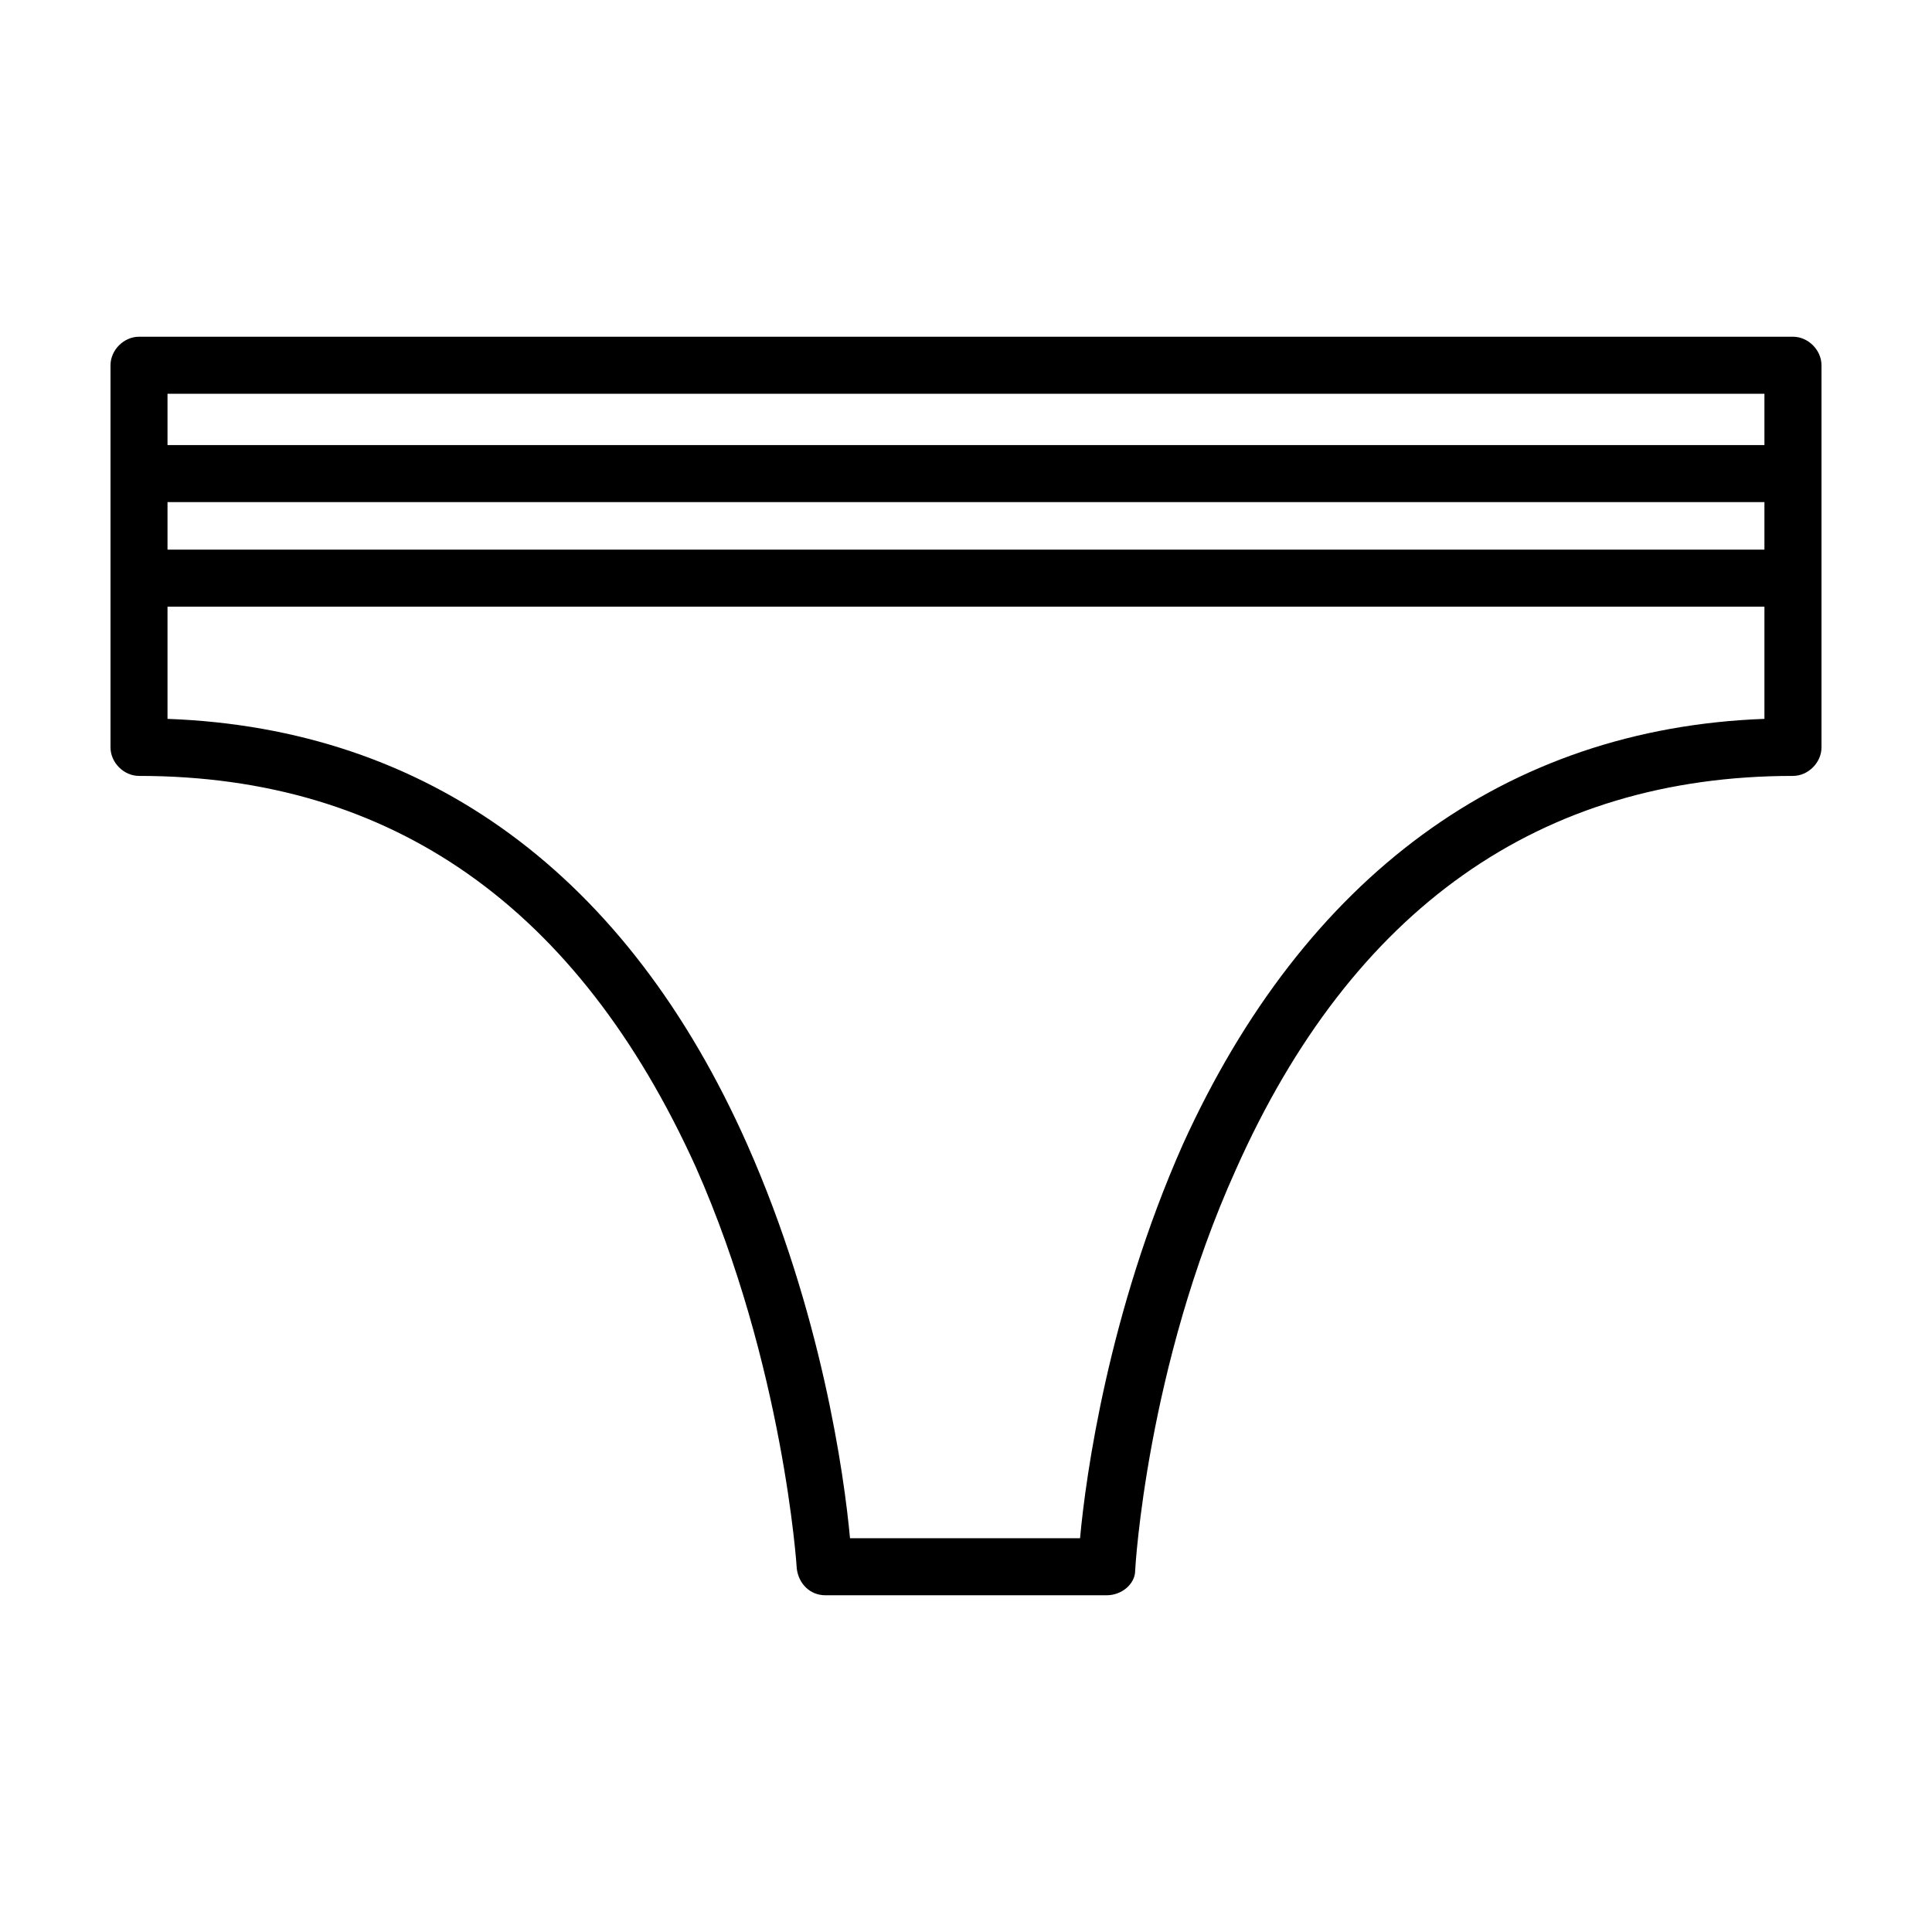 <?xml version="1.0" encoding="UTF-8"?>
<!-- Uploaded to: SVG Repo, www.svgrepo.com, Generator: SVG Repo Mixer Tools -->
<svg fill="#000000" width="800px" height="800px" version="1.1" viewBox="144 144 512 512" xmlns="http://www.w3.org/2000/svg">
 <g>
  <path d="m437.28 566.76h-74.566c-4.031 0-7.055-3.023-7.559-7.055 0-0.504-3.527-53.906-26.703-106.3-31.23-69.02-80.605-103.78-147.61-103.78-4.027 0-7.555-3.527-7.555-7.559v-101.27c0-4.031 3.527-7.559 7.559-7.559h438.31c4.031 0 7.559 3.527 7.559 7.559v101.27c0 4.031-3.527 7.559-7.559 7.559-67.008 0-116.88 35.266-147.62 104.29-23.68 52.395-26.703 105.8-26.703 106.3 0 3.527-3.523 6.547-7.555 6.547zm-68.016-15.113h60.961c1.512-16.625 7.559-59.953 27.207-104.29 32.242-71.035 85.648-110.33 154.16-112.85v-86.152h-423.2v86.152c69.023 2.519 121.92 41.312 153.66 112.85 19.652 44.336 25.695 87.664 27.207 104.29z"/>
  <path d="m180.84 261.95h438.31v15.113h-438.31z"/>
  <path d="m180.84 289.66h438.31v15.113h-438.31z"/>
 </g>
</svg>